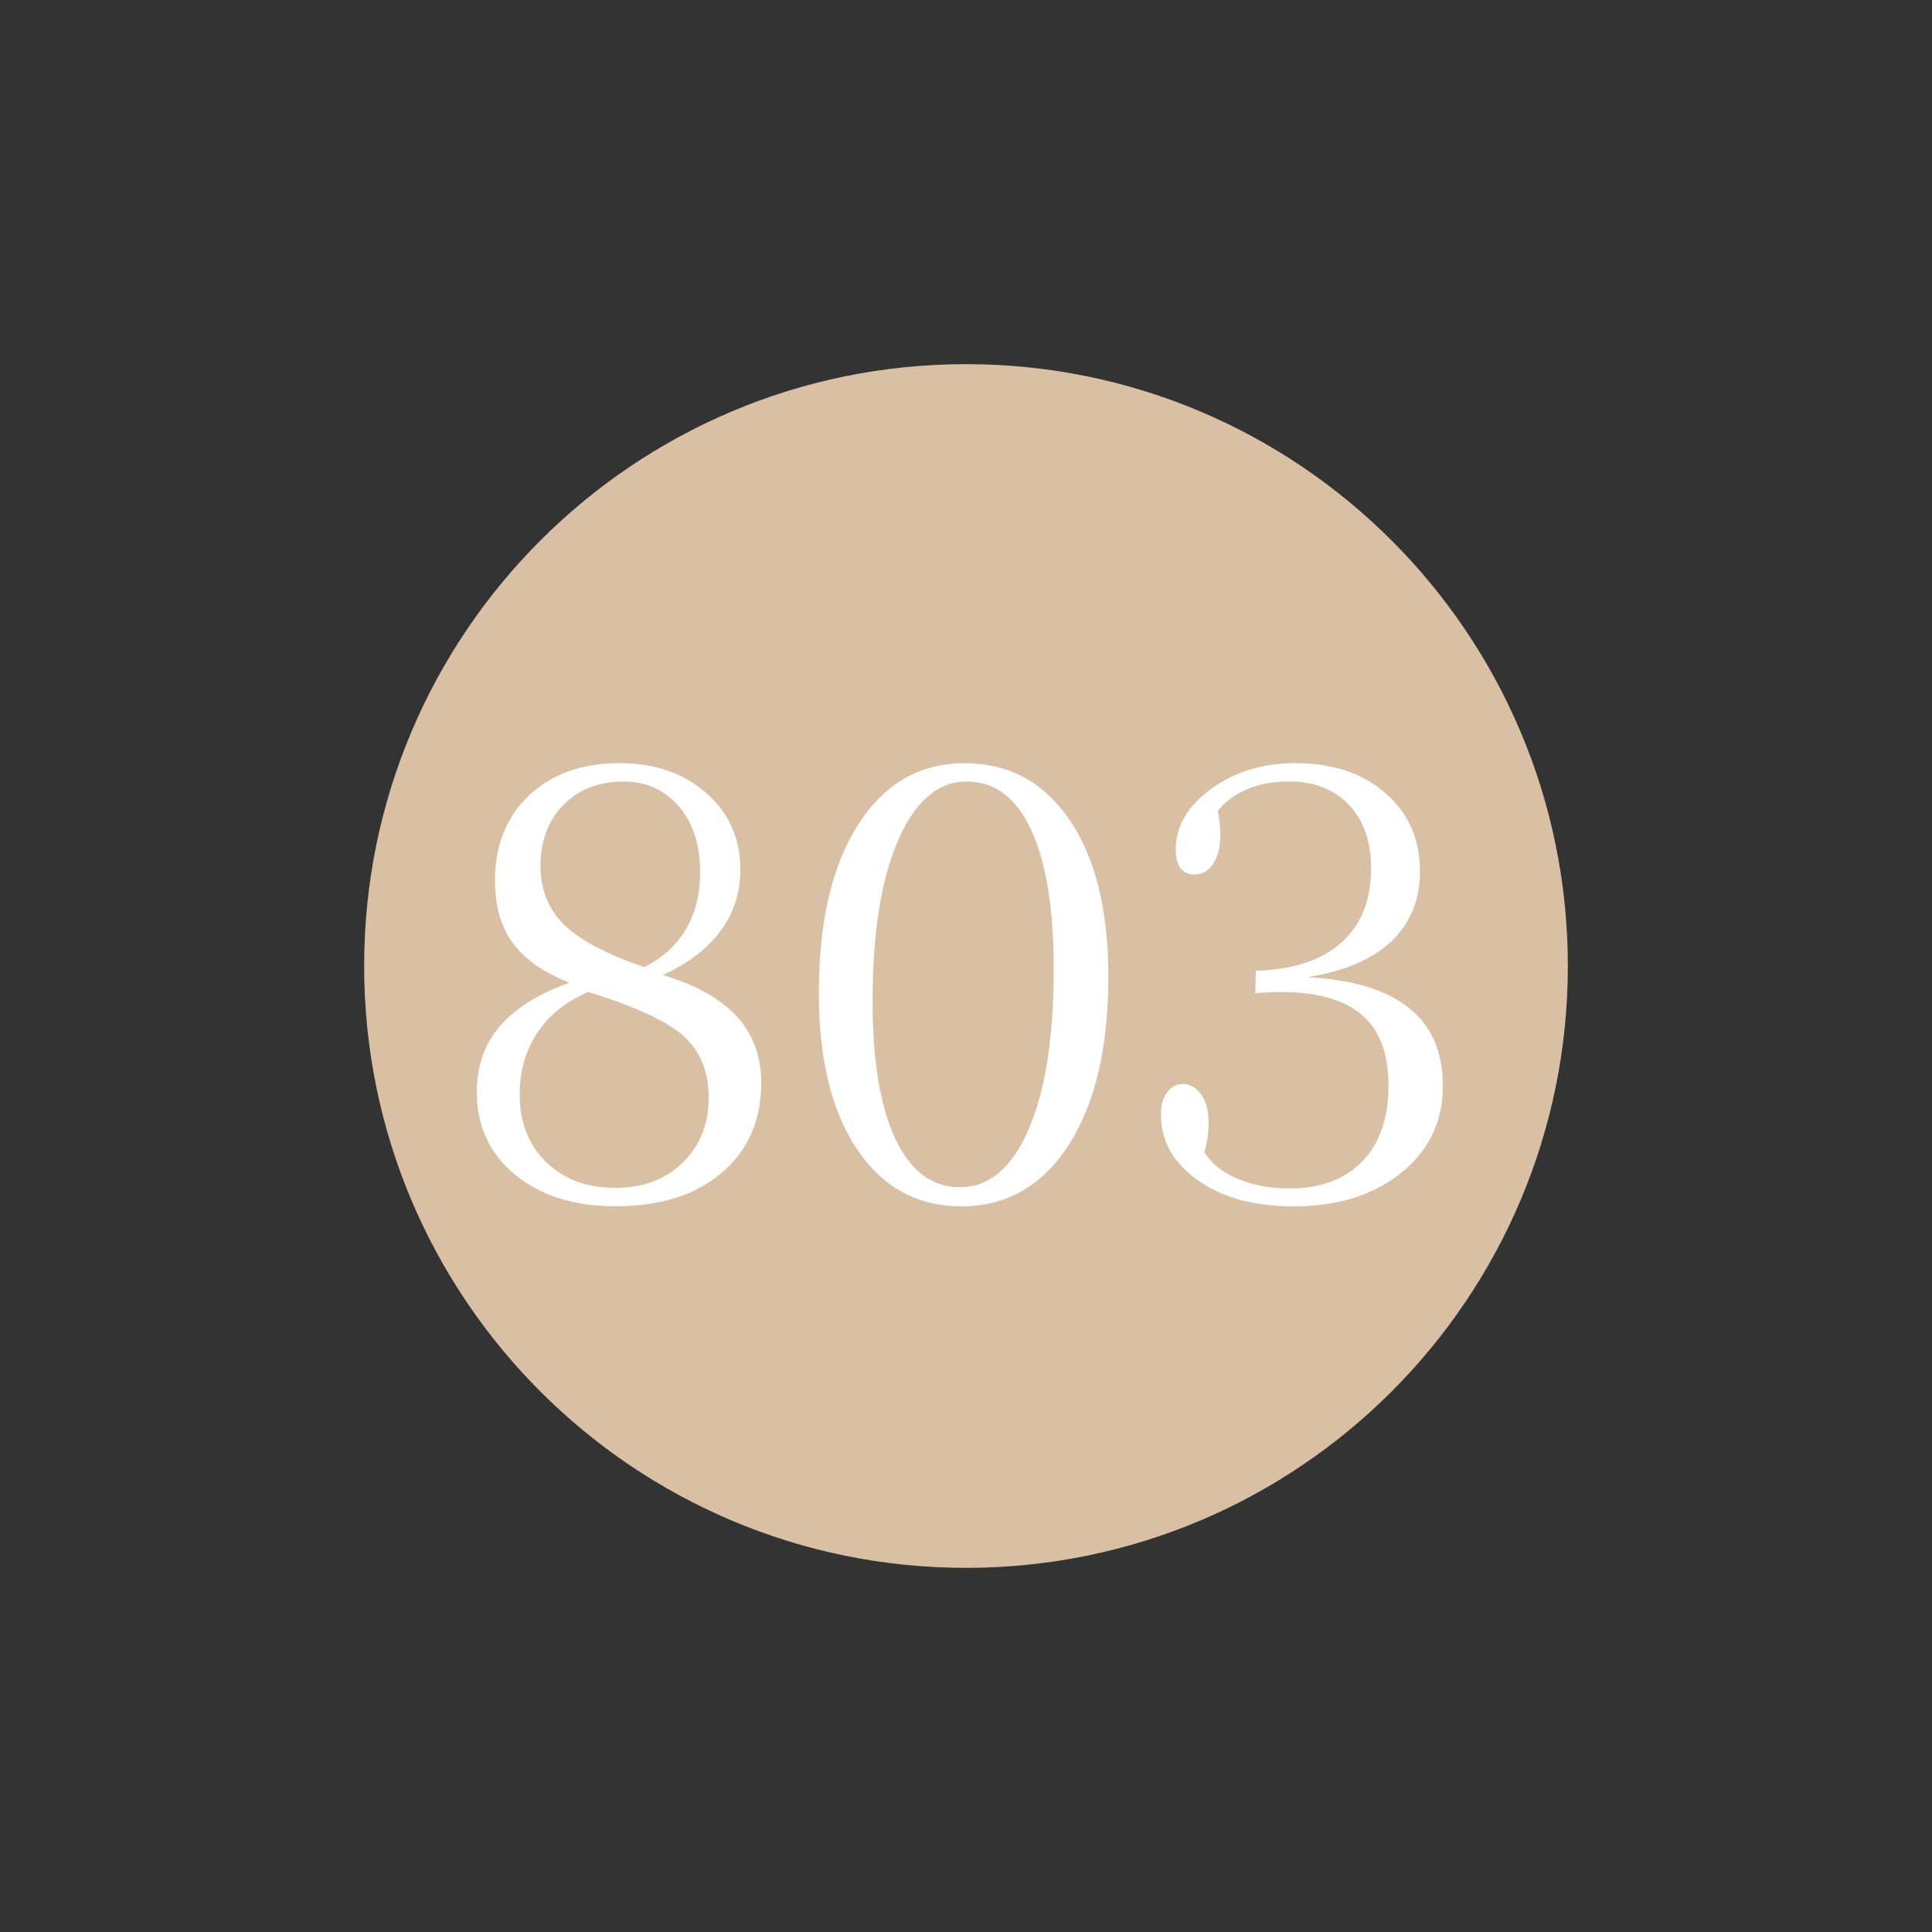 <?xml version="1.0" encoding="utf-8"?>
<!DOCTYPE svg PUBLIC "-//W3C//DTD SVG 1.1//EN" "http://www.w3.org/Graphics/SVG/1.1/DTD/svg11.dtd">
<svg xmlns="http://www.w3.org/2000/svg" xmlns:xlink="http://www.w3.org/1999/xlink" version="1.1" id="Ebene_1" x="0px" y="0px" width="25px" height="25px" viewBox="0 0 25 25" enable-background="new 0 0 25 25" xml:space="preserve">
<rect x="0" y="0" width="25" height="25" fill="#333333" stroke="none"/>
<g>
	<path fill="#D9BFA4" d="M12.5,4.712c4.301,0,7.788,3.487,7.788,7.788c0,4.301-3.487,7.788-7.788,7.788   c-4.301,0-7.788-3.487-7.788-7.788C4.712,8.199,8.199,4.712,12.5,4.712L12.5,4.712z"/>
	<path fill="#FFFFFF" d="M7.297,11.963c-0.202-0.199-0.303-0.453-0.303-0.76c0-0.323,0.099-0.585,0.297-0.787   s0.457-0.303,0.777-0.303c0.294,0,0.533,0.107,0.717,0.322s0.275,0.497,0.275,0.846c0,0.287-0.061,0.533-0.182,0.74   s-0.301,0.372-0.541,0.494C7.846,12.346,7.499,12.162,7.297,11.963L7.297,11.963z M8.852,13.412   c0.212,0.194,0.318,0.458,0.318,0.791c0,0.344-0.112,0.624-0.336,0.842s-0.514,0.326-0.871,0.326c-0.37,0-0.668-0.111-0.896-0.334   s-0.342-0.514-0.342-0.873c0-0.305,0.076-0.571,0.229-0.801s0.372-0.405,0.658-0.527C8.226,13.026,8.639,13.218,8.852,13.412   L8.852,13.412z M6.467,13.281c-0.198,0.231-0.297,0.516-0.297,0.852c0,0.44,0.166,0.796,0.496,1.068s0.766,0.408,1.305,0.408   c0.573,0,1.029-0.145,1.369-0.434s0.51-0.677,0.51-1.164c0-0.341-0.104-0.626-0.313-0.855S9.01,12.747,8.58,12.617   c0.331-0.154,0.58-0.346,0.748-0.576S9.58,11.547,9.58,11.25c0-0.398-0.146-0.727-0.439-0.986S8.473,9.875,8.018,9.875   c-0.487,0-0.877,0.139-1.172,0.418s-0.441,0.646-0.441,1.102c0,0.328,0.077,0.597,0.23,0.807s0.398,0.381,0.734,0.514   C6.965,12.86,6.665,13.05,6.467,13.281L6.467,13.281z M11.586,14.736c-0.197-0.418-0.295-1.013-0.295-1.783   c0-0.877,0.11-1.57,0.33-2.078s0.516-0.762,0.889-0.762c0.362,0,0.64,0.209,0.834,0.627s0.291,1.018,0.291,1.799   c0,0.883-0.108,1.574-0.324,2.074s-0.513,0.75-0.891,0.75C12.061,15.363,11.783,15.154,11.586,14.736L11.586,14.736z M13.83,14.813   c0.341-0.531,0.512-1.257,0.512-2.176c0-0.859-0.167-1.535-0.5-2.025s-0.786-0.736-1.359-0.736c-0.581,0-1.041,0.265-1.379,0.795   s-0.508,1.257-0.508,2.182c0,0.856,0.166,1.53,0.496,2.021s0.781,0.736,1.352,0.736C13.026,15.609,13.489,15.344,13.83,14.813   L13.83,14.813z M16.244,12.852l0.027-0.004c0.13-0.008,0.228-0.012,0.293-0.012c0.477,0,0.829,0.099,1.059,0.297   s0.344,0.501,0.344,0.91c0,0.422-0.112,0.75-0.338,0.984s-0.54,0.352-0.943,0.352c-0.25,0-0.474-0.042-0.67-0.125   s-0.341-0.198-0.432-0.344c0.019-0.065,0.032-0.128,0.041-0.189s0.014-0.124,0.014-0.189c0-0.153-0.031-0.276-0.094-0.367   s-0.144-0.137-0.242-0.137c-0.081,0-0.147,0.036-0.201,0.109s-0.08,0.167-0.08,0.281c0,0.344,0.159,0.628,0.477,0.854   s0.731,0.338,1.242,0.338c0.57,0,1.034-0.146,1.393-0.436s0.537-0.665,0.537-1.123c0-0.438-0.146-0.773-0.438-1.008   s-0.73-0.367-1.316-0.398c0.477-0.076,0.839-0.23,1.086-0.463s0.371-0.536,0.371-0.908c0-0.414-0.148-0.75-0.445-1.01   s-0.685-0.389-1.164-0.389c-0.427,0-0.792,0.112-1.096,0.336s-0.455,0.483-0.455,0.777c0,0.107,0.021,0.188,0.061,0.244   s0.101,0.084,0.182,0.084c0.102,0,0.183-0.047,0.244-0.143s0.092-0.225,0.092-0.389c0-0.042-0.003-0.088-0.01-0.139   s-0.015-0.102-0.025-0.154c0.104-0.125,0.234-0.219,0.391-0.283s0.333-0.096,0.531-0.096c0.325,0,0.584,0.101,0.775,0.303   s0.287,0.475,0.287,0.818c0,0.417-0.129,0.739-0.387,0.967s-0.626,0.348-1.105,0.361L16.244,12.852L16.244,12.852z"/>
</g>
</svg>
